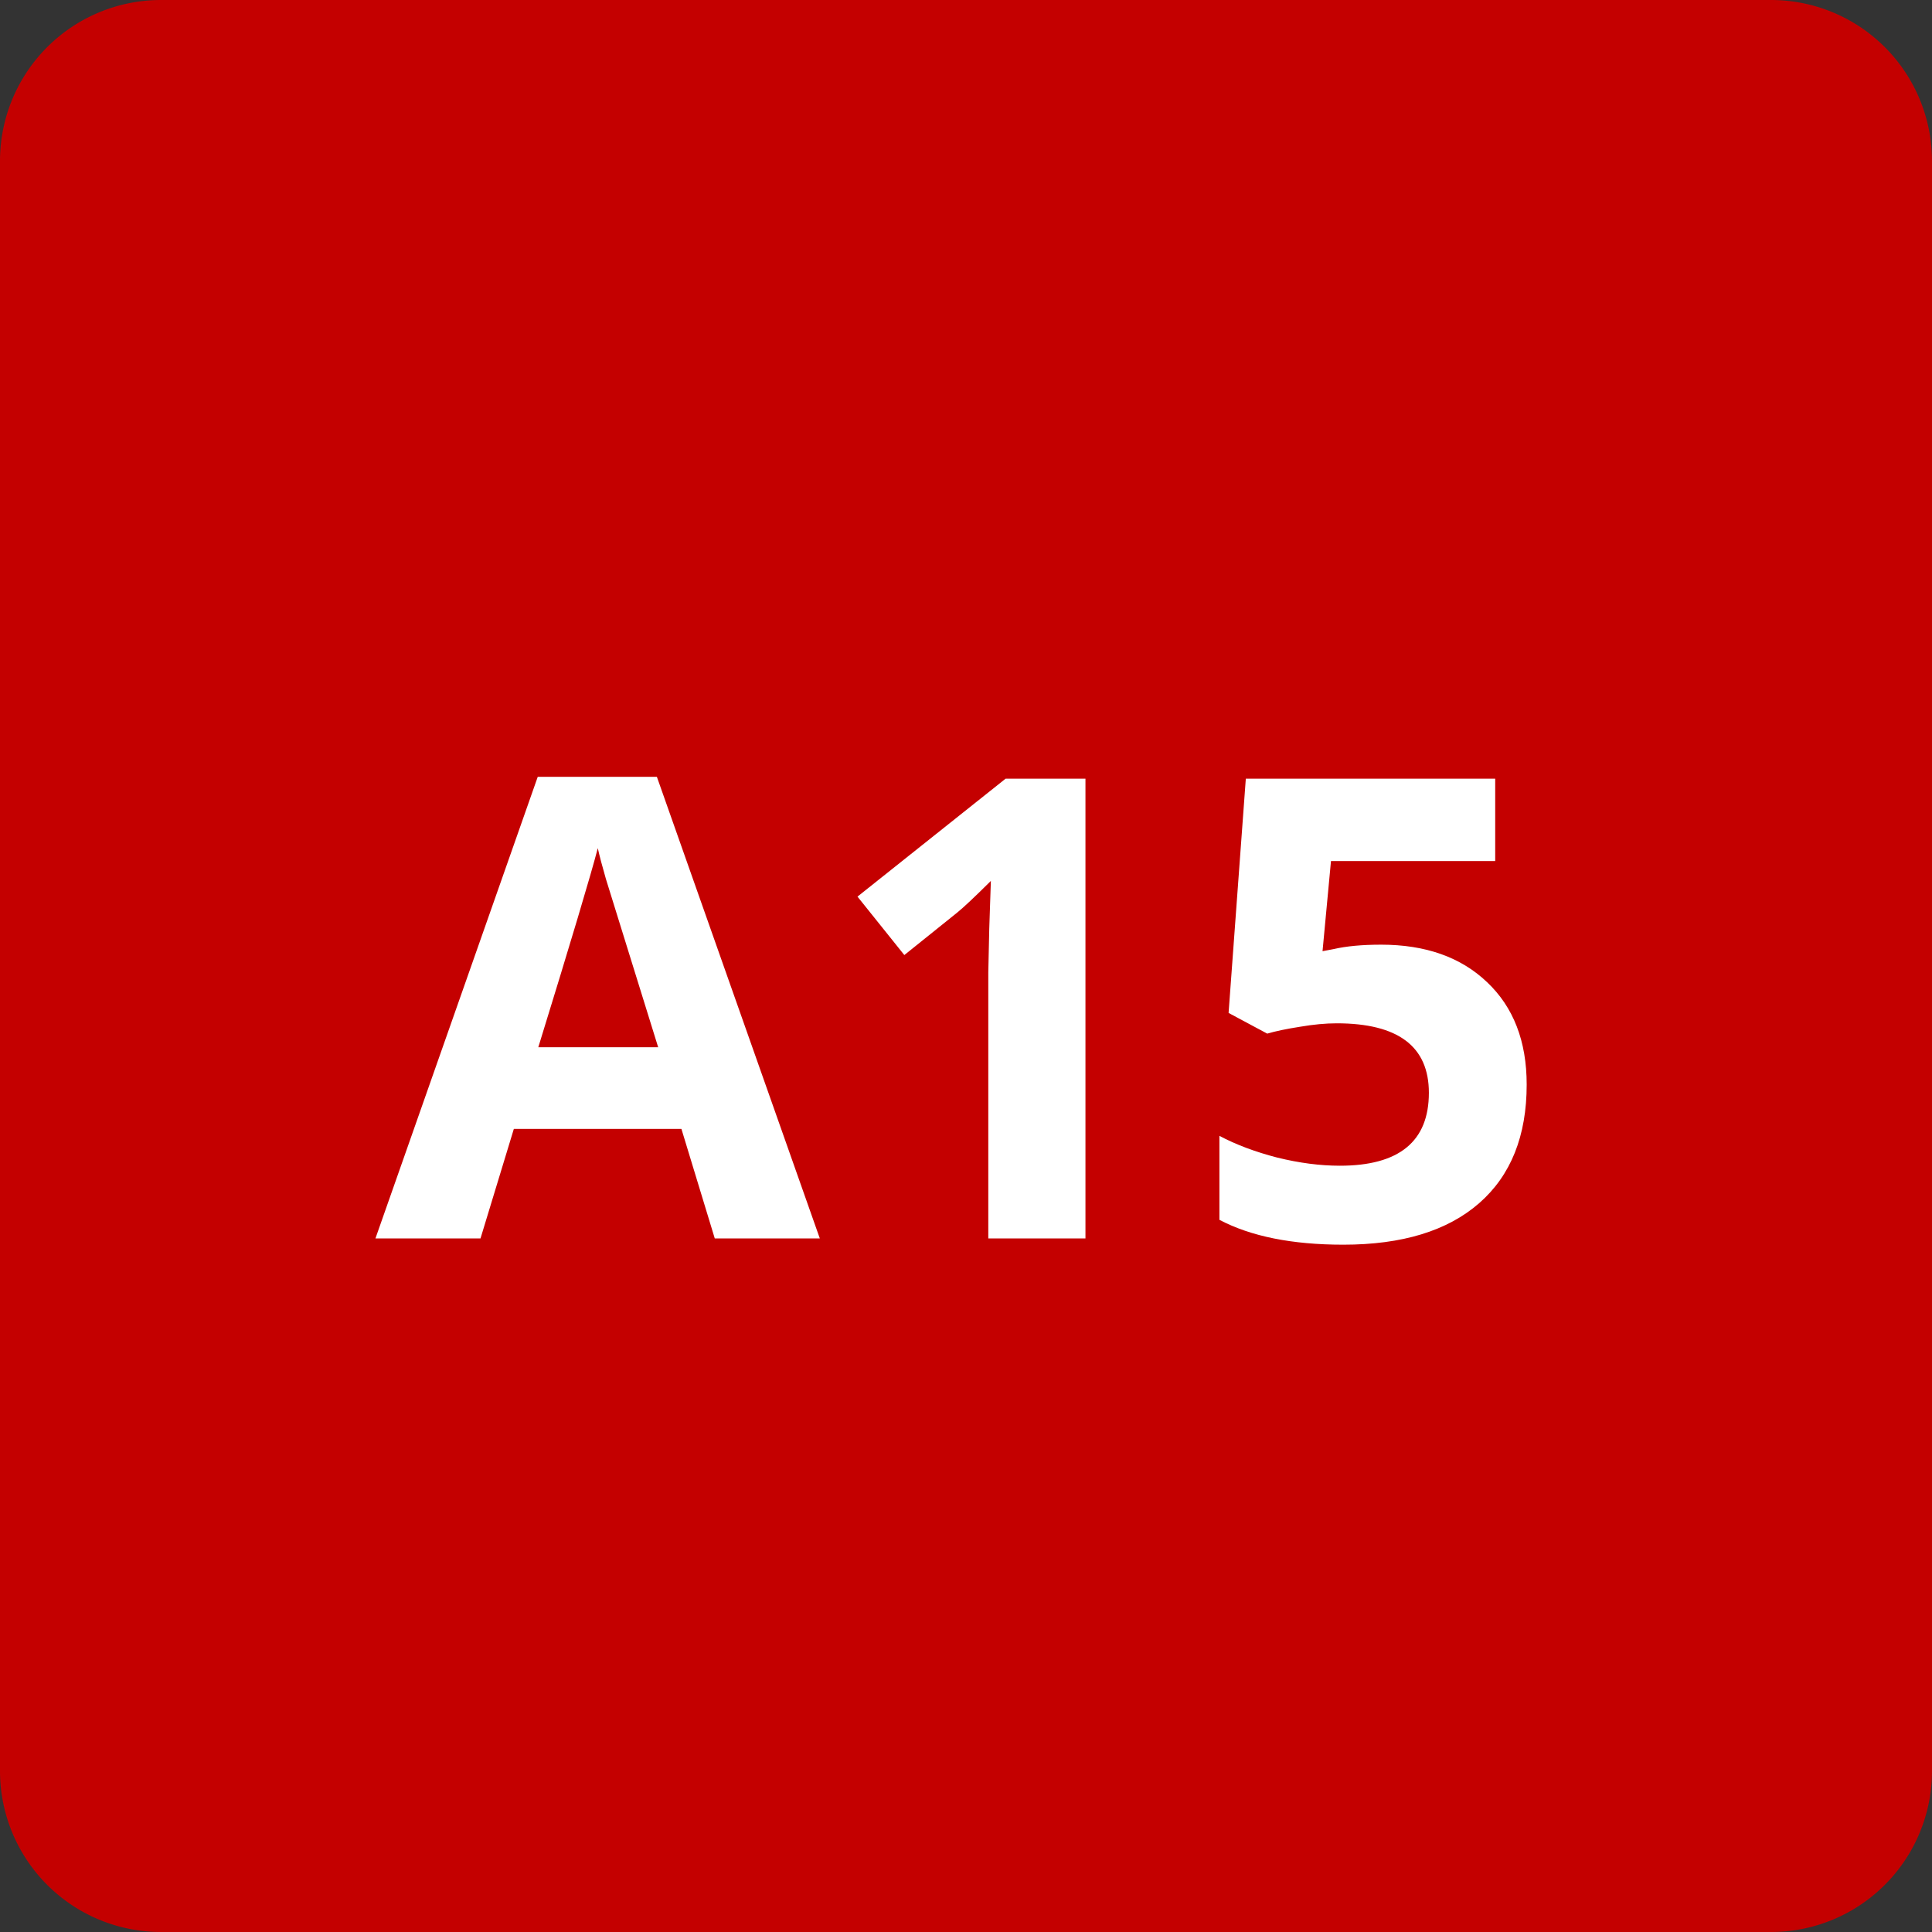 <svg xmlns="http://www.w3.org/2000/svg" viewBox="0 0 24 24" fill="none"><rect x="0" y="0" width="24" height="24" fill="#333333" stroke="none"/><path d="M0 2a2 2 0 012-2h20a2 2 0 012 2v20a2 2 0 01-2 2H2a2 2 0 01-2-2z" fill="#C40000"/><g aria-label="A15" fill="#fff" dominant-baseline="middle"><path d="M8.879 15.384l-.414-1.36H6.383l-.414 1.36H4.664L6.68 9.65h1.48l2.024 5.734zm-.703-2.375l-.649-2.09q-.07-.242-.101-.383-.13.5-.739 2.473zM13.484 15.384h-1.207v-3.305l.012-.543.02-.593q-.302.3-.419.394l-.656.527-.582-.726 1.84-1.465h.992zM17.156 11.735q.828 0 1.316.465.493.465.493 1.273 0 .957-.59 1.473-.59.516-1.688.516-.953 0-1.539-.309V14.11q.309.164.719.27.41.101.777.101 1.106 0 1.106-.906 0-.863-1.145-.863-.207 0-.457.043-.25.039-.406.085l-.48-.257.214-2.91h3.098v1.023h-2.04l-.105 1.12.137-.026q.238-.055.59-.055z"/></g></svg>